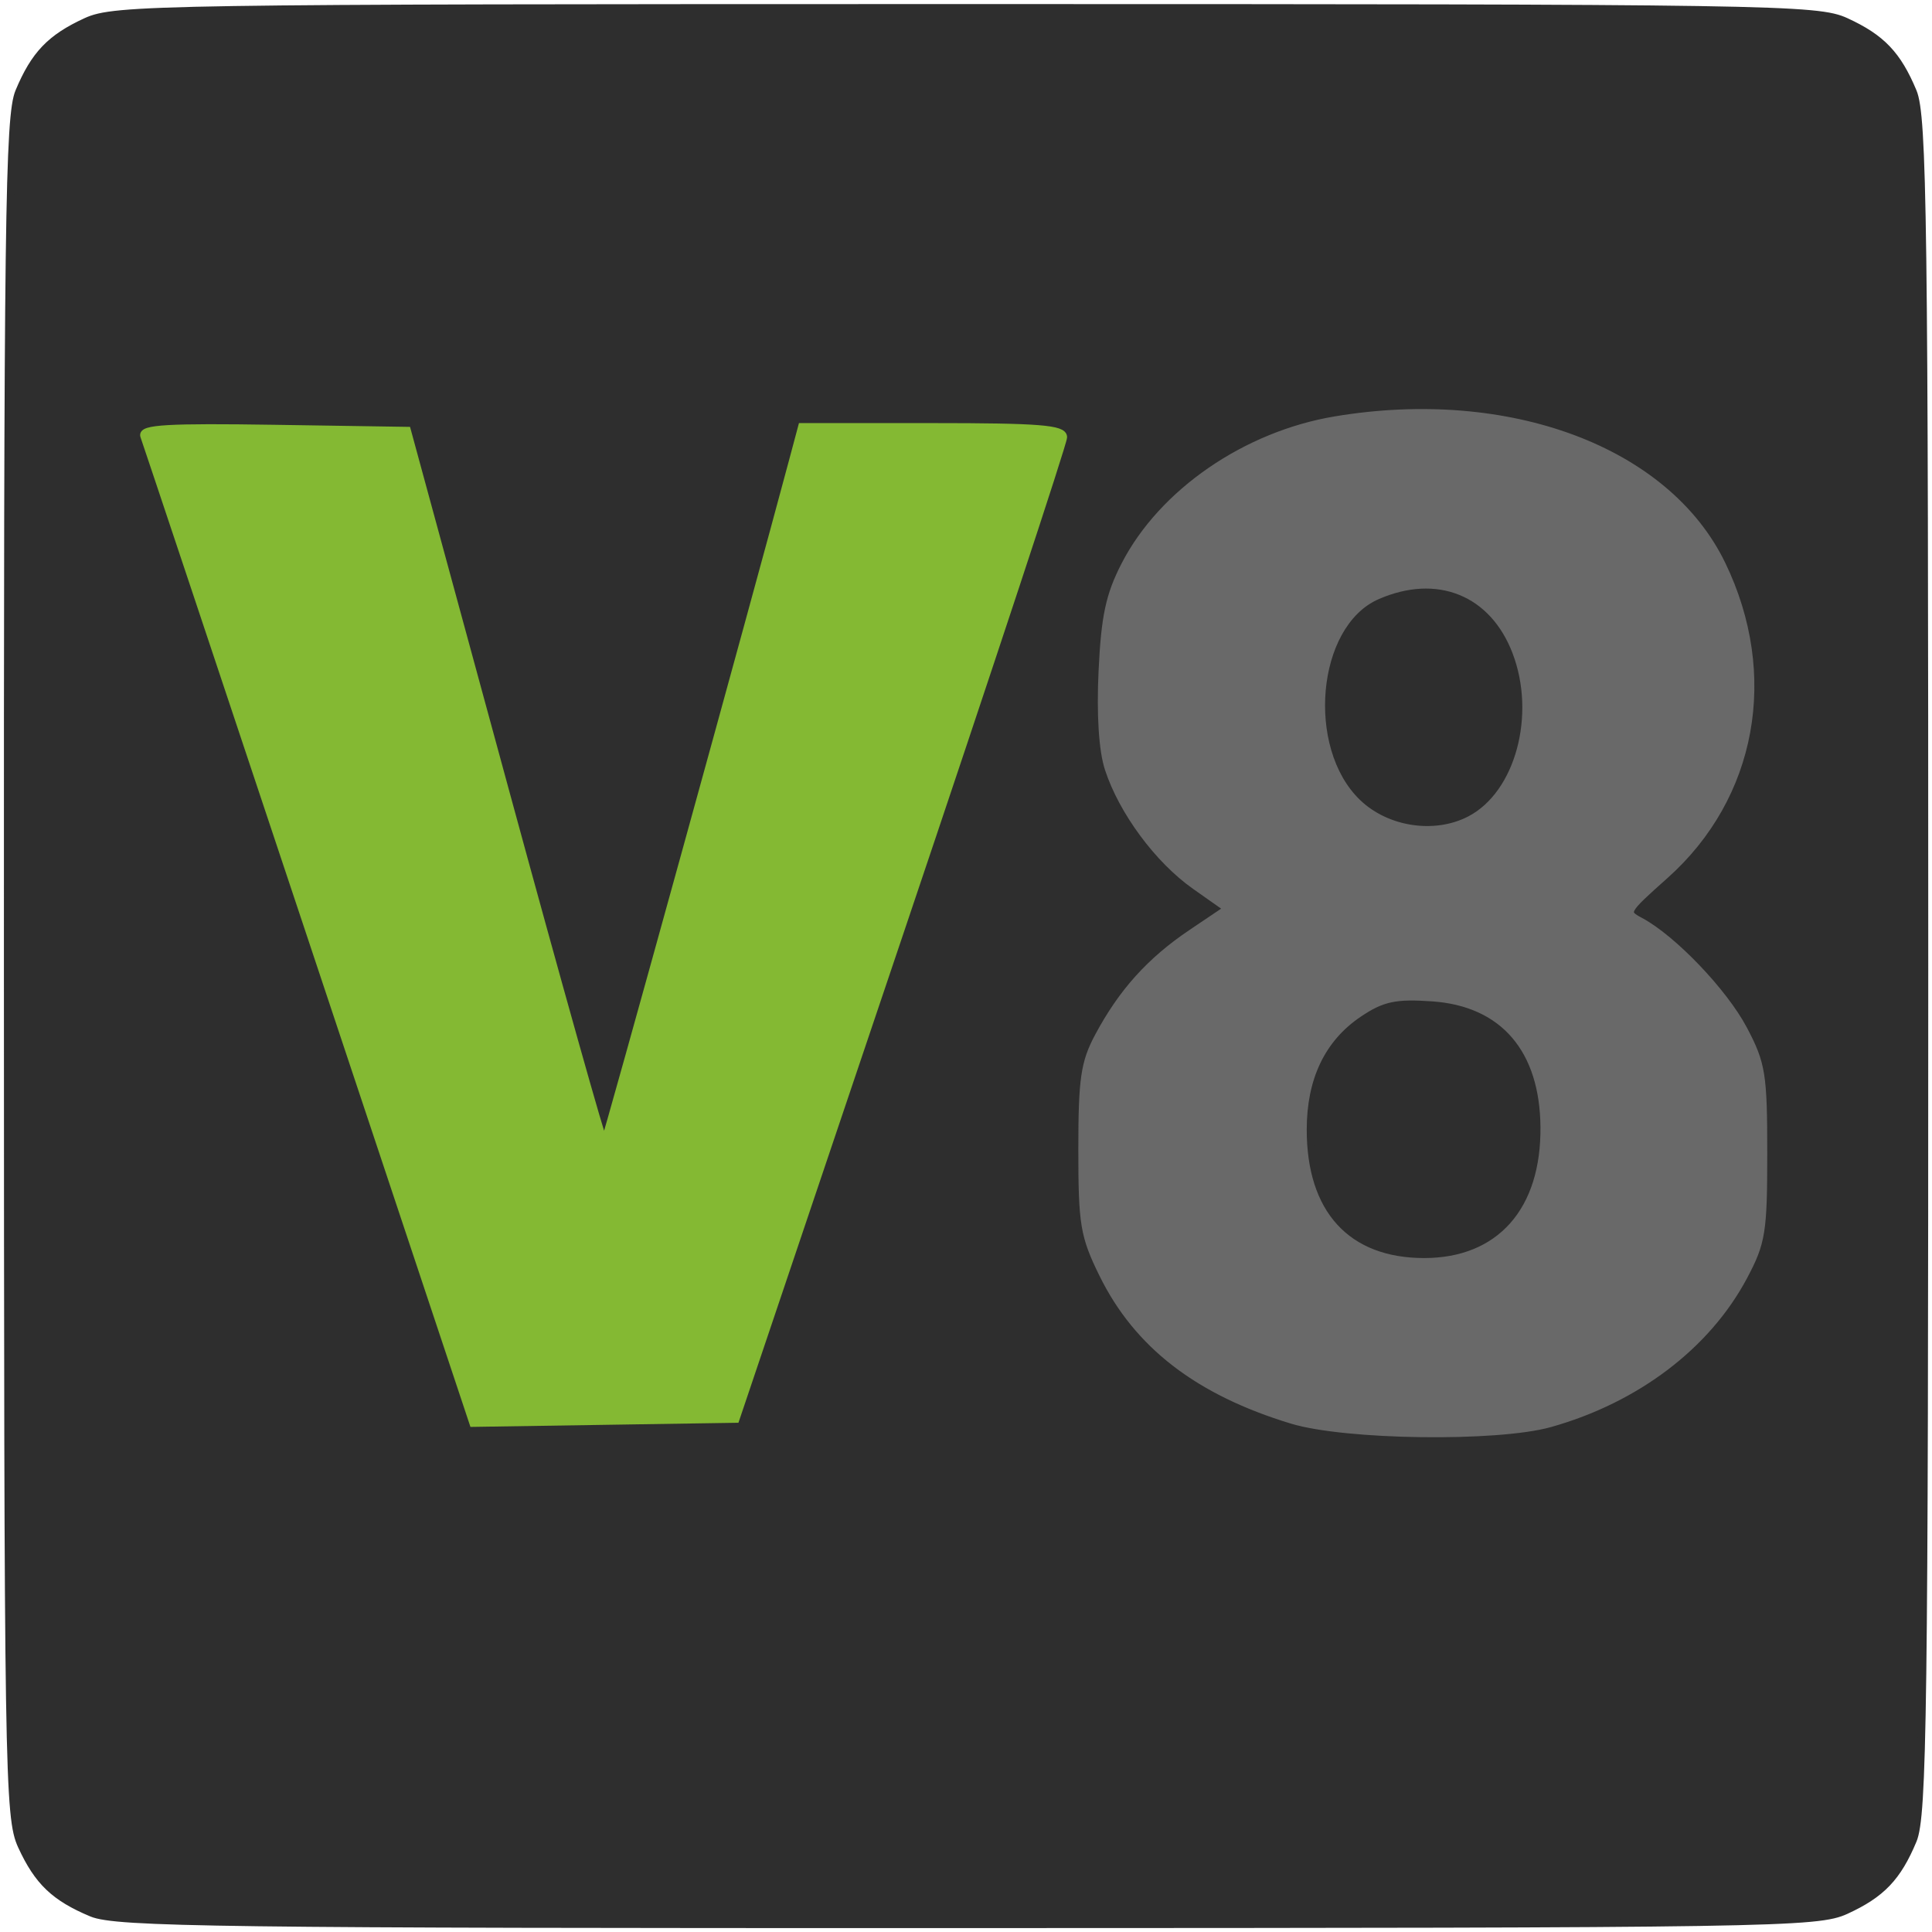 <?xml version="1.0" encoding="utf-8"?>
<!DOCTYPE svg PUBLIC "-//W3C//DTD SVG 20010904//EN" "http://www.w3.org/TR/2001/REC-SVG-20010904/DTD/svg10.dtd">
<svg version="1.0" xmlns="http://www.w3.org/2000/svg" width="258pt" height="258pt" viewBox="0 0 258 258" style="" preserveAspectRatio="xMidYMid meet">
<g fill="#2E2E2EFF" stroke="#2E2E2EFF">
<path d="M 11.500 2.881 C 6.742 5.066 4.610 7.296 2.538 12.254 C 1.184 15.495 1.003 29.503 1.022 129.218 C 1.043 237.000 1.133 242.694 2.881 246.500 C 5.066 251.258 7.296 253.390 12.254 255.462 C 15.495 256.816 29.503 256.997 129.218 256.978 C 237.000 256.957 242.694 256.867 246.500 255.119 C 251.258 252.934 253.390 250.704 255.462 245.746 C 256.815 242.506 257.000 228.485 257.000 129.000 C 257.000 29.515 256.815 15.494 255.462 12.254 C 253.390 7.296 251.258 5.066 246.500 2.881 C 242.693 1.133 237.020 1.044 129.000 1.044 C 20.980 1.044 15.307 1.133 11.500 2.881 M 201.000 56.052 C 213.871 58.104 225.260 65.708 229.937 75.370 C 237.081 90.128 234.103 106.401 222.339 116.886 C 216.918 121.717 216.848 121.848 219.044 123.024 C 223.403 125.356 230.212 132.481 232.839 137.460 C 235.274 142.071 235.500 143.478 235.500 154.000 C 235.500 164.540 235.278 165.917 232.834 170.500 C 227.926 179.706 218.507 186.847 207.000 190.085 C 199.938 192.073 179.688 191.805 172.530 189.630 C 159.999 185.823 151.904 179.577 147.270 170.142 C 144.753 165.015 144.500 163.496 144.500 153.500 C 144.500 144.076 144.816 141.910 146.702 138.384 C 149.864 132.473 153.615 128.312 159.130 124.599 L 163.952 121.351 159.597 118.281 C 154.665 114.805 149.892 108.350 148.030 102.638 C 147.233 100.192 146.929 95.426 147.202 89.638 C 147.548 82.322 148.151 79.495 150.227 75.460 C 158.221 59.926 177.966 52.378 201.000 56.052 M 67.375 105.228 C 74.526 131.479 80.571 152.762 80.809 152.524 C 81.047 152.287 81.897 149.484 82.699 146.296 C 84.657 138.515 93.165 107.192 98.399 88.500 C 99.169 85.750 100.474 81.025 101.299 78.000 C 102.124 74.975 103.494 70.025 104.344 67.000 C 105.194 63.975 106.032 60.600 106.207 59.500 C 106.510 57.599 107.406 57.486 124.263 57.227 C 140.687 56.974 141.998 57.085 141.976 58.727 C 141.962 59.702 137.044 74.900 131.045 92.500 C 125.047 110.100 115.270 139.233 109.319 157.240 L 98.500 189.980 80.833 189.990 L 63.167 190.000 41.436 124.750 C 29.484 88.863 19.494 58.927 19.237 58.226 C 18.866 57.219 22.486 57.010 36.571 57.226 L 54.374 57.500 67.375 105.228 "/></g>
<g fill="#696969FF" stroke="#696969FF">
<path d="M 178.320 56.099 C 166.372 58.093 155.203 65.791 150.227 75.460 C 148.151 79.495 147.548 82.322 147.202 89.638 C 146.929 95.426 147.233 100.192 148.030 102.638 C 149.892 108.350 154.665 114.805 159.597 118.281 L 163.952 121.351 159.130 124.599 C 153.615 128.312 149.864 132.473 146.702 138.384 C 144.816 141.910 144.500 144.076 144.500 153.500 C 144.500 163.496 144.753 165.015 147.270 170.142 C 151.904 179.577 159.999 185.823 172.530 189.630 C 179.688 191.805 199.938 192.073 207.000 190.085 C 218.507 186.847 227.926 179.706 232.834 170.500 C 235.278 165.917 235.500 164.540 235.500 154.000 C 235.500 143.478 235.274 142.071 232.839 137.460 C 230.212 132.481 223.403 125.356 219.044 123.024 C 216.848 121.848 216.918 121.717 222.339 116.886 C 234.103 106.401 237.081 90.128 229.937 75.370 C 222.551 60.113 201.455 52.236 178.320 56.099 M 199.581 137.063 C 203.520 140.743 205.161 144.660 205.214 150.510 C 205.310 161.179 199.715 167.500 190.177 167.500 C 180.430 167.500 174.998 161.540 175.002 150.849 C 175.003 144.240 177.355 139.311 182.000 136.181 C 186.773 132.965 195.673 133.412 199.581 137.063 M 196.635 80.919 C 202.777 84.664 204.666 95.944 200.500 104.000 C 197.134 110.508 187.528 111.796 181.983 106.484 C 174.954 99.750 176.373 83.918 184.315 80.464 C 188.768 78.527 192.966 78.682 196.635 80.919 "/></g>
<g fill="#84B933FF" stroke="#84B933FF">
<path d="M 19.237 58.226 C 19.494 58.927 29.488 88.873 41.444 124.773 L 63.182 190.045 80.717 189.773 L 98.252 189.500 120.126 124.631 C 132.157 88.953 142.000 59.140 142.000 58.381 C 142.000 57.259 138.724 57.000 124.539 57.000 L 107.077 57.000 105.942 61.250 C 100.643 81.091 80.950 152.384 80.698 152.635 C 80.521 152.812 74.526 131.479 67.375 105.228 L 54.374 57.500 36.571 57.226 C 22.486 57.010 18.866 57.219 19.237 58.226 "/></g>
<g fill="#2E2E2EFF" stroke="#2E2E2EFF">
<path d="M 182.000 136.181 C 177.355 139.311 175.003 144.240 175.002 150.849 C 174.998 161.540 180.430 167.500 190.177 167.500 C 199.715 167.500 205.310 161.179 205.214 150.510 C 205.125 140.626 200.167 134.849 191.236 134.224 C 186.454 133.890 184.918 134.215 182.000 136.181 "/></g>
<g fill="#2E2E2EFF" stroke="#2E2E2EFF">
<path d="M 184.315 80.464 C 176.373 83.918 174.954 99.750 181.983 106.484 C 185.564 109.914 191.511 110.821 195.820 108.593 C 201.886 105.456 204.583 95.435 201.521 87.415 C 198.663 79.932 191.858 77.183 184.315 80.464 "/></g>
</svg>
